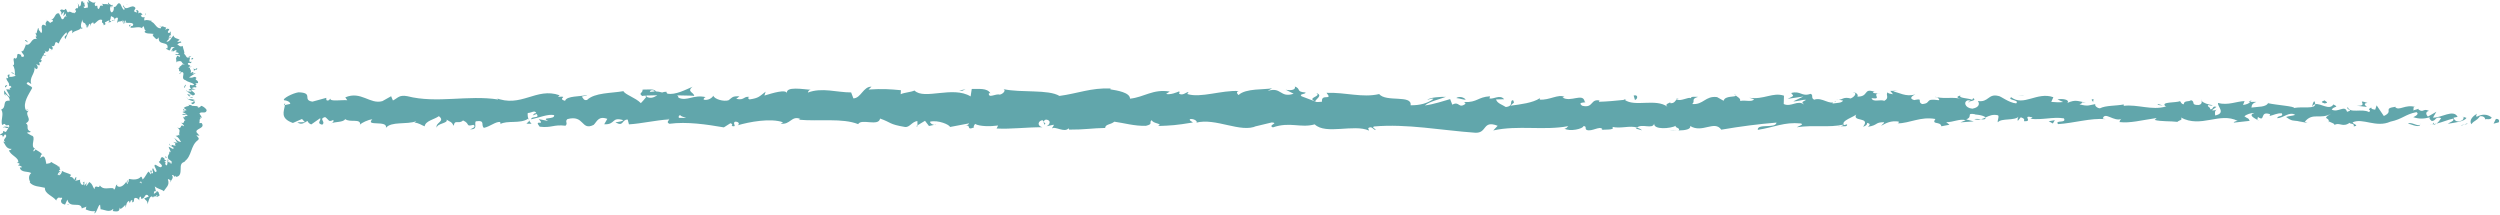 <?xml version="1.0" encoding="UTF-8" standalone="no"?><svg xmlns="http://www.w3.org/2000/svg" xmlns:xlink="http://www.w3.org/1999/xlink" fill="#61a6ab" height="15.2" preserveAspectRatio="xMidYMid meet" version="1" viewBox="8.6 17.5 177.0 15.2" width="177" zoomAndPan="magnify"><g id="change1_2"><path d="M22.001,25c0.064,0.022,0.212,0.008,0.18-0.047l-0.25-0.037L22.001,25z"/><path d="M22.441,24.604c-0.124-0.063-0.338-0.121-0.563-0.061c0.241,0.046,0.142,0.068,0.43,0.123 c0.032,0.057-0.075,0.104-0.166,0.097c0.065,0.018-0.05,0.088,0.107,0.115c0.188-0.078,0.191-0.18,0.028-0.269 C22.329,24.586,22.395,24.602,22.441,24.604z"/><path d="M19.967,19.425l0.014,0.047C19.982,19.453,19.977,19.437,19.967,19.425z"/><path d="M16.462,18.039c0.03-0.004,0.044-0.028,0.047-0.051C16.481,18.003,16.457,18.017,16.462,18.039z"/><path d="M15.798,17.752c0.016,0.006,0.027,0.01,0.041,0.015C15.823,17.745,15.807,17.733,15.798,17.752z"/><path d="M19.967,19.425L19.931,19.3C19.879,19.363,19.938,19.381,19.967,19.425z"/><path d="M21.759,23.926c0.014,0.016,0.04,0.027,0.071,0.035c-0.013-0.013-0.024-0.026-0.033-0.039L21.759,23.926z"/><path d="M21.347,20.414l0.021,0.023c0.027-0.013,0.059-0.028,0.095-0.046L21.347,20.414z"/><path d="M22.138,21.467c-0.008-0.03-0.195,0.067-0.28,0.104c0.083-0.03,0.13-0.032,0.158-0.018 C22.051,21.533,22.09,21.506,22.138,21.467z"/><path d="M22.541,23.496l0.037,0.028L22.541,23.496z"/><path d="M20.717,19.71c0.019-0.025,0.034-0.049,0.041-0.064C20.74,19.665,20.727,19.687,20.717,19.71z"/><path d="M21.379,26.184c0.015,0.003,0.024,0.005,0.037,0.008C21.397,26.182,21.382,26.177,21.379,26.184z"/><path d="M22.555 25L22.565 25.02 22.683 25.024z"/><path d="M14.502,17.622l0.006,0.003C14.538,17.596,14.52,17.604,14.502,17.622z"/><path d="M8.796,26.559c0.153-0.164,0.287,0.15,0.445-0.08C9.165,26.516,8.876,26.376,8.796,26.559z"/><path d="M21.782,23.893c-0.005-0.014-0.008-0.029-0.009-0.044C21.769,23.87,21.772,23.884,21.782,23.893z"/><path d="M9.241,26.478l0.002,0l0.015-0.023C9.251,26.465,9.247,26.471,9.241,26.478z"/><path d="M11.834,18.884c0.026,0.027,0.051,0.043,0.076,0.059C11.897,18.925,11.877,18.907,11.834,18.884z"/><path d="M13.889,18.218l-0.057-0.009C13.857,18.22,13.875,18.221,13.889,18.218z"/><path d="M11.154,19.815c-0.032,0.007-0.059-0.007-0.068,0.039c0.011,0.004,0.018,0.007,0.026,0.011 C11.103,19.835,11.107,19.813,11.154,19.815z"/><path d="M10.391,20.654c0.017,0.003,0.031,0.006,0.046,0.009l0.013-0.036L10.391,20.654z"/><path d="M20.28,28.625c0.059,0.024,0.117,0.057,0.173,0.091C20.329,28.629,20.377,28.498,20.28,28.625z"/><path d="M21.875,23.904c-0.053,0.004-0.08,0.001-0.093-0.011l0.016,0.029C21.829,23.919,21.858,23.914,21.875,23.904z"/><path d="M12.264,21.054l-0.125,0.07C12.182,21.113,12.227,21.087,12.264,21.054z"/><path d="M14.441,30.418l0.039-0.016C14.469,30.394,14.456,30.397,14.441,30.418z"/><path d="M11.884,21.45c-0.073-0.03-0.124-0.039-0.164-0.036c0.009,0.015,0.014,0.029,0.031,0.047L11.884,21.45z"/><path d="M20.455,28.717l-0.002-0.001L20.455,28.717z"/><path d="M20.577,27.667c-0.072,0.106,0.201,0.192,0.322,0.298c-0.019,0.183-0.213-0.042-0.36-0.072 c0.015,0.123,0.182,0.331,0.124,0.386c-0.041-0.022-0.063-0.02-0.099-0.066c0.112,0.215-0.179,0.26-0.044,0.536 c-0.025-0.009-0.047-0.02-0.064-0.032c0.121,0.074,0.232,0.161,0.306,0.228c-0.041,0.052,0.048,0.207-0.106,0.107 c0.032-0.027-0.021-0.077-0.052-0.128l0.013,0.103c-0.238-0.126-0.004-0.129-0.151-0.253c-0.022,0.149,0.031,0.412-0.093,0.439 c-0.197-0.162,0.096-0.234-0.159-0.29l0.175-0.048c-0.378-0.182,0.082-0.048-0.31-0.256c-0.183,0.086-0.042,0.252-0.235,0.331 c0.066,0.131,0.157,0.14,0.222,0.272c-0.046,0.385-0.593-0.327-0.516,0.063c0.069,0.163,0.25,0.427,0.023,0.384l-0.136-0.258 c-0.166,0.088,0.16,0.397-0.117,0.363c-0.036-0.115,0.066-0.169,0.023-0.179c-0.235-0.108,0.022,0.188-0.061,0.25l-0.16-0.2 c-0.15,0.13-0.239,0.421-0.428,0.563c-0.023-0.073-0.026-0.16-0.109-0.207c-0.193,0.246-0.564,0.229-0.858,0.165l-0.028,0.245 c-0.024,0.006-0.072-0.084-0.06-0.13c-0.125-0.055,0.036,0.135,0.011,0.23c-0.056,0.03-0.113-0.102-0.095-0.175 c-0.12,0.224-0.434,0.532-0.674,0.316l0.028-0.07c-0.161-0.066-0.113,0.474-0.286,0.293l0.024-0.043 c-0.345-0.068-0.735,0.152-0.978-0.207c-0.073,0.315-0.315-0.156-0.385,0.271c-0.167-0.247-0.101-0.318-0.335-0.501 c-0.065-0.027-0.157,0.249-0.257,0.272l0.05-0.226l-0.174,0.205l0.007-0.284l-0.095,0.037c0.028,0.021,0.041,0.117,0.019,0.18 c-0.161,0.072-0.265-0.238-0.225-0.356l-0.351,0.079c0.04-0.084,0.1-0.097,0.158-0.139c-0.235,0.165,0.061-0.237-0.154-0.085 c-0.001,0.055-0.062,0.124-0.083,0.166c-0.019-0.151-0.161-0.232-0.301-0.231l0.091-0.133c-0.182-0.12-0.441-0.152-0.655-0.283 c0.036,0.108-0.129,0.331-0.211,0.313l0.109-0.219c-0.126,0.1,0.018,0.118-0.173,0.219c-0.066-0.082,0.105-0.267,0.192-0.301 l-0.14,0.001c0.037-0.064,0.08-0.079,0.139-0.151c-0.127,0.094-0.007-0.312-0.218-0.141l0.039-0.061 c-0.199-0.139-0.321-0.168-0.484-0.289c-0.148,0.15-0.175,0.063-0.343,0.141c-0.059-0.166-0.049-0.402-0.185-0.523 c-0.164-0.032-0.162,0.085-0.296,0.117c0.143-0.13,0.019-0.266,0.185-0.274c-0.149-0.162-0.212-0.187-0.483-0.35 c-0.05,0.068-0.061,0.118-0.125,0.137c-0.054-0.029,0.005-0.147,0.088-0.188l0.024,0.001c-0.437-0.143,0.152-0.889-0.302-0.942 l0.023,0.006l-0.284-0.171c-0.01-0.124,0.161,0.019,0.243-0.103c-0.412-0.159-0.071-0.429-0.345-0.594 c0.524-0.278-0.159-0.614,0.204-0.89l-0.133,0.022c-0.133-0.053,0.073-0.078,0.101-0.123c-0.103,0.01-0.116,0.071-0.191,0.037 c-0.197-0.529,0.221-1.079,0.456-1.522c0.08-0.166-0.64-0.282-0.273-0.437l0.22,0.139c-0.17-0.466,0.274-0.727,0.229-1.176 c0.038,0.047,0.102,0.083,0.086,0.116c0.194,0.016,0.16-0.246,0.035-0.328c0.046-0.043,0.121,0.057,0.203,0.065 c0.131-0.008-0.091-0.3,0.086-0.234c0.029,0.011,0.034,0.05,0.038,0.07c-0.041-0.091,0.163-0.18-0.035-0.262 c0.167-0.054,0.09-0.283,0.262-0.293c-0.124-0.208,0.25-0.108,0.024-0.347c0.245,0.238,0.362-0.002,0.328-0.174 c0.048,0.094,0.133,0.024,0.203,0.151c0.072-0.071,0.099-0.182-0.029-0.3c0.394,0.176,0.104-0.504,0.506-0.159 c0.129-0.339,0.332-0.585,0.549-0.797c0.144,0.296-0.264,0.184-0.074,0.487c0.142-0.264,0.174-0.571,0.452-0.625 c0.082,0.012,0.022,0.152,0.026,0.215c0.191-0.238,0.486-0.161,0.659-0.407c0.008,0.03-0.007,0.07-0.023,0.1 c0.043-0.022,0.12,0.021,0.073-0.126l-0.034,0.052c-0.142-0.194,0.062-0.497,0.047-0.615c0.027,0.448,0.272,0.044,0.271,0.62 c0.023-0.036,0.045-0.117,0.016-0.215c0.053,0.017,0.079,0.072,0.059,0.198c0.145-0.126,0.058-0.263,0.214-0.288 c0.012,0.074-0.014,0.107-0.014,0.195c0.05-0.154,0.111-0.31,0.253-0.269c-0.002,0.046,0.021,0.101-0.019,0.106 c0.215-0.066,0.36-0.42,0.63-0.299c-0.067,0.327,0.091,0.102,0.106,0.381c0.044-0.032,0.088-0.058,0.132-0.083l-0.053-0.139 c0.117,0.011,0.233-0.187,0.334-0.09l-0.095,0.111l0.228-0.042l-0.121-0.112c0.135-0.138,0.009-0.354,0.173-0.268 c-0.038,0.028,0.13,0.006,0.174,0.186l0,0.001c0.071-0.079,0.149-0.162,0.232-0.079c0.01,0.092-0.065,0.303-0.059,0.364 c0.094-0.22,0.29-0.027,0.414-0.25c-0.037,0.051-0.068,0.194-0.066,0.226l0.088-0.173c0.043,0.074,0.044,0.105,0.009,0.217 c0.156,0.076,0.028-0.36,0.191-0.159c-0.019,0.011-0.019,0.04-0.058,0.06c0.175,0.127,0.42-0.022,0.568,0.141 c-0.042,0.285-0.175,0.009-0.192,0.256c0.255,0.036,0.638-0.13,0.846,0.057l-0.031-0.049c0.209-0.339,0.091,0.259,0.291,0.153 c-0.042,0.008-0.142,0.173-0.113,0.138c0.117,0.148,0.354,0.096,0.657,0.143l-0.085,0.064c0.032,0.138,0.19,0.209,0.252,0.313 c0.089-0.061,0.132-0.008,0.192-0.149c-0.112,0.661,0.736,0.215,0.602,0.8c-0.026-0.027-0.124-0.004-0.105,0.018l0.246,0.131 c0.117-0.128,0.056-0.094,0.12-0.225c0.1-0.042,0.214-0.035,0.262,0.017c-0.174-0.018-0.209,0.178-0.256,0.281 c0.036-0.041,0.092-0.063,0.131-0.101c-0.156,0.306,0.287-0.198,0.243,0.09l-0.079,0.047c0.081,0.03,0.219,0.015,0.247,0.095 c-0.144,0.142-0.124-0.009-0.26,0.084c0.072,0.078,0.448-0.043,0.331,0.158c-0.071-0.01-0.106-0.068-0.182-0.073 c-0.129,0.218-0.081,0.198-0.069,0.285l0-0.009l0.002,0.209l0.031-0.072c0.514-0.15,0.235,0.178,0.611,0.189 c-0.367-0.015-0.179,0.06-0.387,0.152c-0.036,0.071-0.07,0.164-0.135,0.175c0.201-0.006-0.072,0.184,0.222,0.176 c-0.064,0.035,0.032,0.083-0.144,0.14c0.099,0.072,0.106-0.073,0.193-0.103c0.307,0.063-0.145,0.474,0.265,0.584 c0.193,0.16,0.437,0.136,0.61,0.312c-0.096,0.095-0.273,0.007-0.273,0.007c-0.079,0.133-0.033,0.203,0.065,0.29 c-0.066-0.009-0.116,0.024-0.192,0.069c0.031,0.076,0.27,0.007,0.18,0.133c-0.083-0.005-0.216-0.007-0.302-0.031 c0.08,0.08,0.229,0.152,0.31,0.244c-0.122,0.042-0.201-0.035-0.288-0.056c0.073,0.099,0.161,0.264,0.357,0.283l0.068-0.08 c0.012,0.041-0.17,0.038-0.21,0.012c-0.172-0.076,0.048-0.144,0.12-0.16l0.058,0.066c0.414-0.129-0.113-0.286-0.11-0.427 l0.316,0.006l-0.277-0.104c0.073-0.047,0.241-0.106,0.299-0.041c0.13-0.141-0.131-0.071,0.015-0.201 c0.023-0.016,0.039-0.015,0.054-0.008l-0.118-0.084c0.069,0.005,0.209-0.07,0.182,0.006c0.124-0.241-0.305-0.248-0.097-0.385 l0.023,0.011c-0.181-0.231-0.225,0.038-0.545-0.064l0.487-0.314l-0.224,0.053c-0.002-0.029-0.005-0.087,0.084-0.11 c-0.183-0.043-0.087,0.052-0.246,0.048c0.154-0.206-0.225-0.298,0.091-0.474c-0.179,0.029-0.067,0.171-0.239,0.093 c0.338-0.203-0.132-0.119-0.023-0.307c0.197-0.059,0.154,0.099,0.26-0.097c-0.335,0.088-0.041-0.257-0.161-0.319 c-0.239,0.132-0.218-0.141-0.387-0.244c0.091-0.045-0.067-0.356-0.092-0.552l0.039-0.024c-0.241,0.143-0.293-0.031-0.423-0.084 c0.129-0.102,0.195-0.129,0.297-0.122l-0.081-0.09c-0.086,0.036-0.146,0.039-0.222,0.003l0.175-0.114 c-0.122-0.113-0.389-0.078-0.438-0.315c-0.14,0.132-0.263,0.483-0.5,0.441c0.067-0.08,0.184-0.213,0.253-0.207 c-0.023-0.002-0.106,0.02-0.102-0.036l0.182-0.07c-0.014-0.117-0.136,0.073-0.177,0.014c0.102-0.107,0.033-0.113,0.12-0.192 c0.024,0.002,0.006,0.088,0.066,0.064c-0.043-0.075-0.058-0.207-0.009-0.314c-0.051,0.068-0.133,0.149-0.191,0.122 c-0.124-0.097,0.077-0.171,0.056-0.292c-0.093,0.05-0.109-0.094-0.25,0.077c-0.036-0.029,0.021-0.115,0.044-0.173 c-0.127,0.026-0.328-0.211-0.392,0.036l0.007,0.025c-0.006,0-0.009,0-0.016,0l0,0l0,0c-0.326,0.016-0.389-0.401-0.664-0.464 l0.036-0.065c-0.176-0.006-0.339-0.113-0.505-0.019c-0.04-0.02-0.041-0.17,0.014-0.241c-0.134,0.001-0.172,0.063-0.29-0.108 c0.163-0.077,0.003-0.121,0.154-0.044c-0.123-0.114-0.12-0.239-0.351-0.108c0.121-0.158-0.035-0.267-0.126-0.24l0.063,0.167 c-0.089-0.003-0.154-0.045-0.221-0.086l0.114-0.224c-0.257-0.384-0.706,0.338-0.845-0.202c-0.119,0.158,0.156,0.149,0.037,0.337 c-0.137-0.055-0.237-0.433-0.288-0.442c-0.197-0.167-0.244,0.326-0.447,0.212c0.02,0.09,0.019,0.328-0.14,0.403 c-0.138-0.04-0.157-0.382-0.057-0.448c0.037-0.006,0.053,0.024,0.049,0.054c0.051-0.03,0.119-0.064,0.066-0.164l-0.027,0.088 c-0.069-0.095-0.283-0.096-0.226-0.239c-0.122,0.079-0.055,0.143,0.028,0.194c-0.193-0.135-0.307-0.029-0.511-0.1 c0.034,0.047,0.065,0.151,0.033,0.151c-0.298-0.096-0.124,0.175-0.316,0.224c-0.12-0.13,0.018-0.325-0.174-0.201 c-0.131-0.085-0.049-0.234-0.003-0.309c-0.173,0.174-0.365-0.067-0.484-0.086l0.092-0.086c-0.056,0.051-0.105,0.058-0.156,0.065 l0.084,0.167c-0.063-0.022-0.113-0.015-0.124-0.088c-0.041,0.124,0.092,0.285,0.003,0.46c-0.091-0.076-0.207,0.127-0.28-0.094 c0.253,0.034-0.075-0.23,0.125-0.302c-0.035,0.034-0.084,0.04-0.149,0.02c-0.014-0.024-0.002-0.05,0.012-0.066 c-0.28-0.151-0.052,0.287-0.287,0.341c-0.002-0.137-0.118-0.231-0.15-0.193c0.098-0.023,0.101,0.203,0.043,0.324 c-0.177-0.061-0.139,0.116-0.219,0.124l0.101,0.024c0.008,0.134-0.068,0.136-0.151,0.213c-0.041-0.095,0.066-0.1,0.017-0.131 c-0.032,0.261-0.326-0.139-0.428,0.066c-0.104-0.057-0.098-0.23-0.185-0.263c-0.112,0.222-0.263-0.087-0.39,0.128 c0.128,0.137,0.116,0.094,0.067,0.311l0.238-0.253L13.08,18.64c0.086-0.037,0.133-0.193,0.2-0.183 c-0.033,0.169-0.038,0.128,0.059,0.244c-0.223-0.191-0.16,0.25-0.367,0.149l-0.192-0.399c-0.308-0.078-0.261,0.388-0.566,0.447 l0.122,0.016c0.058,0.171-0.142,0.115-0.185,0.225c-0.074-0.128-0.155-0.142-0.242-0.196c0.066,0.087-0.185,0.125-0.032,0.38 l-0.222-0.078c-0.245,0.085,0.04,0.489-0.151,0.599c-0.055-0.167-0.202-0.176-0.161-0.368c-0.059,0.051-0.128,0.078-0.062,0.155 c-0.096-0.038-0.023,0.29-0.169,0.234c0.021,0.069,0.121,0.187,0.051,0.234c-0.028-0.015-0.051-0.052-0.051-0.052 c0.048,0.051-0.021,0.162,0.144,0.226c-0.482-0.147-0.406,0.472-0.82,0.39c-0.06,0.164-0.142,0.347-0.216,0.475 c-0.032-0.033-0.061-0.041-0.034-0.057c-0.224,0.102,0.291,0.339,0.044,0.449c-0.266-0.023-0.047-0.171-0.163-0.156 c-0.432-0.221-0.095,0.272-0.413,0.276l-0.008-0.049c-0.202,0.037,0.032,0.356-0.083,0.517c0,0-0.035-0.026-0.067-0.031 c0.159,0.222,0.16,0.488,0.16,0.681c-0.16-0.117-0.066-0.113-0.261-0.145c-0.003,0.088,0.301,0.083,0.297,0.253 c-0.116,0.016-0.247,0.099-0.445,0.056c0.009-0.053,0.028-0.104,0.042-0.156c-0.287-0.005-0.058,0.203-0.122,0.271l-0.11-0.043 c-0.027,0.257,0.258,0.33,0.174,0.576l0.093-0.008c0.254,0.193-0.182,0.085,0.008,0.263l-0.298-0.007 c0.058,0.109,0.228,0.369,0.269,0.535c-0.214-0.113-0.289-0.324-0.401-0.469c-0.017,0.095-0.028,0.329,0.111,0.392 c-0.023-0.04-0.088-0.097-0.037-0.129c0.208,0.143,0.321,0.297,0.306,0.476c-0.572-0.061-0.174,0.471-0.597,0.62 c0.218,0.331-0.047,0.69,0.06,1.096c0.417-0.221,0.031,0.114,0.477,0.001c0.043,0.082,0.049,0.115,0.02,0.129l-0.198,0.33 c-0.112,0.099-0.12-0.061-0.218-0.028c0.018,0.211-0.167,0.133-0.248,0.304c0.151-0.072,0.245,0.007,0.215,0.142l0.16-0.223 c0.302,0.205-0.293,0.357,0.034,0.562l-0.168-0.04c0.13,0.115,0.195,0.545,0.604,0.517c-0.037,0.046-0.135,0.131-0.194,0.085 c0.101,0.369,0.712,0.516,0.664,0.864l-0.108,0.038c0.064,0.039,0.233-0.016,0.191,0.113c-0.041,0.023-0.108,0.042-0.095,0.07 c0.054,0.008,0.266,0.029,0.265,0.137l-0.147,0.014c0.092,0.379,0.566,0.24,0.812,0.387c-0.244,0.218-0.142,0.505-0.073,0.636 l-0.036,0.03c0.282,0.318,0.704,0.276,1.078,0.38c-0.029,0.439,0.565,0.563,0.808,0.908c-0.025-0.079,0.126-0.225,0.199-0.226 c0.051,0.099,0.312-0.104,0.173,0.165l-0.026-0.019c-0.064,0.296,0.136,0.313,0.27,0.365l0.168-0.36 c0.149,0.687,0.956,0.092,1.019,0.631c0.108-0.071,0.217-0.054,0.321-0.138L14.67,32.33c0.238,0.087,0.362,0.147,0.676,0.122 L15.269,32.6c0.18,0.024,0.269-0.598,0.418-0.603l0.034,0.319c0.292,0.022,0.617,0.267,0.896-0.031 c-0.001,0.046-0.002,0.138-0.051,0.154c0.141,0.014,0.583,0.147,0.468-0.274c0.044,0.279,0.314-0.017,0.44-0.17l0.018,0.211 c0.077-0.295,0.063-0.366,0.221-0.483c0.048,0.016,0.078,0.153,0.009,0.115c0.169,0.07,0.058-0.219,0.255-0.155l-0.026,0.145 c0.149-0.024,0.12-0.085,0.148-0.262c0.06-0.111,0.275-0.044,0.364,0.125c-0.02-0.115,0-0.287,0.101-0.266 c0.038,0.062,0.024,0.114,0.017,0.14c0.295,0.05,0.239-0.372,0.479-0.253c0.033,0.061,0.059,0.087,0.081,0.099 c-0.183,0.083-0.333,0.142-0.326,0.121c0.075,0.178,0.242,0.136,0.227,0.437c0.071-0.194,0.135-0.576,0.318-0.564 c0.016,0.013,0.031,0.026,0.05,0.05l-0.005,0.026c0.042,0,0.065-0.03,0.077-0.073c0.059,0.001,0.099,0.005,0.143-0.018 c0.095,0.129,0.209-0.026,0.284-0.063c-0.116-0.176-0.008-0.202-0.185-0.299c0.019,0.006,0,0.029-0.041,0.065 c-0.007,0.012-0.018,0.022-0.018,0.037l-0.005-0.019c-0.044,0.031-0.1,0.071-0.165,0.116c0.003-0.127,0.011-0.237,0.147-0.183 c-0.034-0.137-0.069-0.279-0.085-0.346c0.245,0.198,0.516,0.215,0.642,0.34c0.131-0.25,0.443-0.414,0.288-0.825 c0.017-0.084,0.132,0.033,0.193,0.062c-0.003,0.057-0.043,0.084-0.022,0.142c0.037-0.17,0.281-0.309,0.112-0.529 c0.213-0.028,0.11,0.251,0.247,0.051l0.038,0.083c0.32-0.022,0.329-0.295,0.336-0.542c0.001-0.26-0.008-0.496,0.379-0.54 c-0.05,0.009-0.074,0.014-0.116-0.007c0.546-0.365,0.416-1.122,0.966-1.517c0.133-0.131-0.027-0.207-0.122-0.341l0.228,0.035 l-0.206-0.24c-0.136-0.271,0.664-0.275,0.35-0.662l-0.156,0.012c0.045-0.104-0.037-0.353,0.134-0.312 c-0.026-0.015-0.152-0.056-0.067-0.088l0.118,0.011c-0.051-0.098-0.112-0.194-0.176-0.287c0.096-0.202,0.467,0.071,0.507-0.247 c-0.039-0.124-0.329-0.34-0.41-0.295c-0.008,0.046-0.08,0.115-0.198,0.116l-0.057-0.1c-0.348-0.023-0.702-0.08-0.958,0.125 l0.206,0.156l-0.171,0.038l-0.004-0.123c-0.163,0.063-0.024,0.111,0.07,0.168c-0.09,0.006-0.154,0.022-0.189,0.048l0.325,0.174 c-0.138,0.003-0.262-0.09-0.35-0.004c0.143,0.084,0.315-0.033,0.398,0.092c-0.169,0.054-0.294,0.014-0.172,0.115 c-0.091-0.001-0.145-0.026-0.179-0.063c0.096,0.086,0.016,0.196,0.193,0.265c-0.2,0.038,0.008,0.26-0.318,0.182 c0.072,0.037,0.221,0.182,0.216,0.253c-0.353-0.218-0.086,0.241-0.484,0.09c0.324,0.19,0.044,0.345,0.177,0.567 c-0.023-0.019-0.07-0.056-0.049-0.063c-0.058,0.074-0.166,0.058-0.247,0.085c0.266,0.124,0.265,0.279,0.394,0.429 c-0.306-0.019-0.282-0.209-0.545-0.291c0.219,0.094,0.133,0.272,0.327,0.327c-0.194-0.001-0.108,0.029-0.343-0.045 c0.318,0.184,0.026,0.1,0.183,0.268c-0.223,0.017-0.315-0.144-0.288,0.025C20.629,27.831,20.577,27.667,20.577,27.667z M18.725,30.272l-0.002-0.004c0.024-0.017,0.044-0.031,0.057-0.04C18.768,30.237,18.752,30.25,18.725,30.272z M18.472,30.397 c0.034-0.007,0.074-0.025,0.114-0.046c0.041,0.061,0.064,0.133,0.036,0.143C18.614,30.443,18.535,30.435,18.472,30.397z M19.74,31.381c-0.033,0.055-0.07,0.028-0.097-0.005c0.021-0.017,0.043-0.039,0.07-0.072l-0.008-0.026 C19.721,31.316,19.735,31.352,19.74,31.381z"/><path d="M19.683,31.093c0.004-0.008,0.003-0.018,0.011-0.025c-0.02-0.009-0.037-0.017-0.052-0.024l0.018,0.066L19.683,31.093z"/><path d="M19.984,19.48l-0.003-0.008c0,0.01-0.001,0.02-0.006,0.033C19.979,19.495,19.981,19.489,19.984,19.48z"/><path d="M14.753 30.391L14.742 30.443 14.774 30.404z"/><path d="M20.72,21.154c-0.013,0.014-0.024,0.031-0.029,0.051C20.701,21.196,20.71,21.176,20.72,21.154z"/><path d="M21.082,21.739l-0.014,0.122C21.083,21.803,21.084,21.766,21.082,21.739z"/><path d="M21.255,22.24c0.035-0.014,0.061-0.024,0.084-0.033l0.001-0.002L21.255,22.24z"/><path d="M14.341,19.557c-0.006,0.003-0.012,0.007-0.016,0.014C14.295,19.622,14.319,19.597,14.341,19.557z"/><path d="M16.714,18.862c-0.031,0.034-0.061,0.067-0.091,0.087C16.666,18.971,16.699,18.981,16.714,18.862z"/><path d="M12.278 21.046L12.275 21.044 12.264 21.054z"/><path d="M16.507,18.939c0.041,0.044,0.078,0.037,0.116,0.009C16.588,18.932,16.547,18.909,16.507,18.939z"/><path d="M21.808,24.377l-0.005,0.025c0.014-0.002,0.025-0.002,0.034,0L21.808,24.377z"/><path d="M21.837,24.402l0.026,0.025C21.863,24.414,21.861,24.404,21.837,24.402z"/><path d="M21.919,24.48l-0.056-0.053C21.864,24.447,21.858,24.472,21.919,24.48z"/><path d="M21.791,23.694l-0.077,0.009C21.731,23.704,21.756,23.701,21.791,23.694z"/><path d="M21.718,23.498c-0.004,0.053-0.128,0.158-0.064,0.212l0.061-0.007C21.596,23.699,21.854,23.513,21.718,23.498z"/><path d="M22.314,22.309l0.014,0.21c0.064-0.062,0.149-0.148,0.2-0.067C22.663,22.119,22.379,22.569,22.314,22.309z"/><path d="M22.147,21.691c0.082,0.081,0.104-0.057,0.147-0.074C22.195,21.59,22.17,21.585,22.147,21.691z"/><path d="M18.846,18.628l0.089-0.17C18.845,18.446,18.904,18.526,18.846,18.628z"/><path d="M17.739,19.268l0.032,0.134l0.085-0.156C17.817,19.251,17.778,19.257,17.739,19.268z"/><path d="M17.606 17.824L17.65 17.807 17.491 17.838z"/><path d="M10.368,20.374l0.199,0.13C10.574,20.435,10.378,20.253,10.368,20.374z"/><path d="M9.11,23.523c-0.127,0.01-0.217,0.092-0.111,0.172C9.026,23.621,9.128,23.566,9.11,23.523z"/><path d="M13.429 31.968L13.334 32.017 13.484 32.002z"/></g><g id="change1_1"><path d="M185.498,26.166c0.083-0.086,0.037-0.281-0.191-0.243l-0.163,0.331L185.498,26.166z"/><path d="M183.97,25.548c-0.268,0.16-0.577,0.441-0.405,0.745c0.266-0.317,0.33-0.184,0.616-0.562 c0.228-0.038,0.397,0.107,0.358,0.229c0.081-0.085,0.353,0.074,0.476-0.134c-0.295-0.257-0.67-0.269-1.063-0.058 C183.868,25.695,183.95,25.609,183.97,25.548z"/><path d="M161.735,24.965l0.143,0.04C161.839,24.982,161.79,24.97,161.735,24.965z"/><path d="M147.958,24.741c0.105-0.007,0.149-0.04,0.154-0.07C148.015,24.692,147.935,24.712,147.958,24.741z"/><path d="M145.607,24.369c0.05,0.011,0.093,0.015,0.139,0.023C145.693,24.361,145.639,24.344,145.607,24.369z"/><path d="M161.735,24.965l-0.368-0.105C161.341,24.967,161.555,24.94,161.735,24.965z"/><path d="M180.901,26.337c0.077-0.016,0.141-0.046,0.2-0.087c-0.063,0.014-0.125,0.026-0.188,0.035 C180.91,26.303,180.907,26.319,180.901,26.337z"/><path d="M167.809,24.715l0.112,0c0.033-0.037,0.064-0.083,0.093-0.134L167.809,24.715z"/><path d="M172.47,24.678c-0.105-0.013-0.143,0.268-0.184,0.391c0.06-0.116,0.138-0.17,0.23-0.192 C172.519,24.824,172.505,24.76,172.47,24.678z"/><path d="M179.86,25.195l0.131-0.038C179.957,25.169,179.899,25.18,179.86,25.195z"/><path d="M164.473,24.644c-0.008-0.042-0.024-0.079-0.042-0.1C164.431,24.578,164.447,24.612,164.473,24.644z"/><path d="M34.098,26.36c0.004-0.02-0.001-0.033,0-0.05C34.071,26.339,34.062,26.359,34.098,26.36z"/><path d="M28.699,24.952l0.075-0.015c0.008-0.053,0.017-0.105,0.017-0.157L28.699,24.952z"/><path d="M141.303,23.996c0.008,0.003,0.011,0.003,0.019,0.005C141.435,23.97,141.371,23.975,141.303,23.996z"/><path d="M101.782,24.083c0.447,0.253-0.73,0.32-0.056,0.602C101.663,24.575,102.34,24.248,101.782,24.083z"/><path d="M180.78,26.3c-0.063,0.003-0.127,0.005-0.191,0.002C180.676,26.312,180.735,26.311,180.78,26.3z"/><path d="M101.726,24.685c0,0.001,0,0.002,0,0.002l0.07,0.027C101.766,24.702,101.75,24.695,101.726,24.685z"/><path d="M131.383,24.135c0.02,0.05,0.06,0.087,0.101,0.123C131.481,24.229,131.458,24.194,131.383,24.135z"/><path d="M138.772,24.557l-0.183-0.038C138.661,24.545,138.72,24.554,138.772,24.557z"/><path d="M127.545,24.52c-0.099-0.022-0.133-0.061-0.269-0.023c0.013,0.014,0.025,0.024,0.041,0.034 C127.367,24.493,127.432,24.475,127.545,24.52z"/><path d="M123.552,24.51c0.021,0.022,0.049,0.038,0.074,0.057c0.04-0.005,0.086-0.01,0.127-0.015L123.552,24.51z"/><path d="M46.235,26.262c-0.087-0.079-0.141-0.167-0.184-0.253C46.112,26.209,45.525,26.278,46.235,26.262z"/><path d="M180.899,26.179c-0.024,0.071-0.058,0.106-0.119,0.121c0.046-0.003,0.09-0.009,0.133-0.015 C180.925,26.244,180.928,26.204,180.899,26.179z"/><path d="M127.376,26.737l-0.634-0.043C126.919,26.721,127.15,26.736,127.376,26.737z"/><path d="M74.885,26.309l-0.146,0.033C74.795,26.349,74.847,26.341,74.885,26.309z"/><path d="M124.859,26.729c-0.113-0.099-0.233-0.157-0.357-0.195c-0.026,0.022-0.056,0.04-0.074,0.072L124.859,26.729z"/><path d="M46.05,26.006c0.001,0.001,0.001,0.003,0.001,0.003S46.051,26.007,46.05,26.006z"/><path d="M41.869,26.661c0.605,0.01,0.285-0.361,0.414-0.572c0.722-0.103,0.333,0.273,0.578,0.463 c0.451-0.097,0.797-0.435,1.133-0.419c0.025,0.061,0.09,0.083,0.013,0.159c0.477-0.292,1.414-0.01,1.97-0.377 c0.041,0.033,0.062,0.064,0.072,0.092c-0.089-0.185-0.103-0.374-0.084-0.507c0.271-0.005,0.504-0.232,0.605,0.01 c-0.166-0.008-0.18,0.09-0.258,0.165l0.284-0.104c0.255,0.348-0.388,0.119-0.389,0.376c0.554-0.111,1.2-0.396,1.624-0.297 c0.088,0.34-0.993,0.111-0.427,0.415l-0.656-0.132c0.5,0.537-0.399-0.039,0.06,0.536c0.864,0.101,0.967-0.17,1.829-0.068 c0.195-0.188-0.063-0.279,0.131-0.468c1.226-0.335,0.962,0.857,1.864,0.407c0.234-0.226,0.326-0.655,0.966-0.426l-0.22,0.383 c0.836,0.041,0.479-0.551,1.355-0.29c-0.156,0.15-0.658,0.125-0.531,0.171c0.567,0.305,0.402-0.217,0.838-0.215l0.089,0.34 c0.891-0.051,1.873-0.293,2.859-0.352c-0.055,0.101-0.224,0.207,0.006,0.312c1.245-0.166,2.656,0.05,3.855,0.255l0.459-0.292 c0.107,0.004,0.197,0.133,0.082,0.19c0.467,0.113,0.025-0.186,0.25-0.301c0.266-0.02,0.351,0.17,0.182,0.257 c0.826-0.246,2.353-0.529,3.221-0.212l-0.17,0.087c0.677,0.121,0.766-0.599,1.393-0.324l-0.121,0.052 c1.469,0.132,3.094-0.132,4.214,0.314c0.214-0.422,1.454,0.193,1.55-0.396c0.838,0.295,0.598,0.4,1.779,0.599 c0.315,0.028,0.471-0.367,0.862-0.427l0.009,0.308l0.531-0.322l0.281,0.369l0.366-0.078c-0.146-0.019-0.309-0.139-0.287-0.228 c0.572-0.138,1.393,0.219,1.407,0.377l1.353-0.257c-0.03,0.124-0.257,0.166-0.436,0.244c0.723-0.312,0.13,0.325,0.793,0.039 c-0.089-0.07,0.048-0.183,0.064-0.246c0.329,0.187,1.08,0.191,1.636,0.114l-0.107,0.212c1.003,0.057,2.115-0.095,3.241-0.088 c-0.404-0.1-0.31-0.468,0.021-0.503l0.131,0.326c0.214-0.201-0.344-0.124,0.094-0.369c0.42,0.039,0.282,0.371,0.04,0.477 l0.512-0.112c0.03,0.097-0.09,0.148-0.122,0.272c0.21-0.202,0.882,0.33,1.185-0.021l0.029,0.097 c1.125,0.006,1.636-0.104,2.553-0.118c0.019-0.281,0.377-0.218,0.651-0.444c0.673,0.092,1.421,0.315,2.232,0.294 c0.571-0.138,0.167-0.238,0.424-0.404c0.041,0.256,0.852,0.235,0.431,0.418c0.974-0.039,1.245-0.048,2.478-0.252 c-0.133-0.105-0.284-0.151-0.205-0.238c0.224-0.041,0.508,0.109,0.476,0.232l-0.059,0.026c1.384-0.38,3.19,0.756,4.293,0.226 l-0.062,0.026l1.143-0.275c0.525,0.046-0.316,0.191,0.073,0.351c1.233-0.424,1.947,0.068,2.962-0.214 c0.783,0.758,2.787-0.045,3.846,0.441l-0.061-0.178c0.274-0.173,0.331,0.103,0.533,0.144c-0.028-0.138-0.297-0.161-0.126-0.257 c2.322-0.208,4.79,0.275,7.169,0.442c0.87,0.05,0.497-0.919,1.593-0.491l-0.312,0.329c1.758-0.391,3.591,0.025,5.312-0.306 c-0.103,0.076-0.106,0.175-0.274,0.173c0.362,0.241,1.343,0.016,1.35-0.18c0.268,0.023,0.062,0.177,0.226,0.277 c0.364,0.143,0.915-0.304,1.108-0.064c0.033,0.039-0.103,0.078-0.169,0.096c0.238-0.115,1.106,0.033,0.879-0.245 c0.645,0.134,1.235-0.119,1.749,0.046c0.337-0.309,1.104,0.152,1.212-0.285c-0.048,0.452,1.13,0.368,1.539,0.157 c-0.137,0.136,0.354,0.143,0.194,0.332c0.466-0.005,0.893-0.088,0.812-0.32c0.856,0.544,1.726-0.43,2.206,0.265 c1.384-0.239,2.664-0.4,3.909-0.502c-0.046,0.451-1.375,0.041-1.324,0.514c1.181-0.182,1.863-0.567,3.033-0.455 c0.303,0.063-0.173,0.195-0.275,0.272c1.18-0.182,2.28,0.048,3.33-0.194c-0.003,0.042-0.116,0.088-0.223,0.122 c0.207-0.014,0.481,0.068,0.458-0.138l-0.202,0.055c-0.329-0.299,0.823-0.619,0.861-0.776c-0.353,0.587,1.036,0.151,0.476,0.892 c0.136-0.038,0.307-0.135,0.276-0.272c0.202,0.04,0.266,0.121,0.06,0.276c0.741-0.109,0.479-0.328,1.15-0.322 c-0.003,0.099-0.138,0.137-0.208,0.254c0.34-0.192,0.682-0.385,1.249-0.299c-0.034,0.06,0.031,0.138-0.138,0.136 c0.974-0.027,1.662-0.51,2.73-0.32c-0.316,0.43,0.363,0.143,0.419,0.517l0.575-0.11l-0.23-0.182 c0.503,0.008,0.949-0.263,1.381-0.139l-0.375,0.153l0.943-0.068l-0.533-0.143c0.51-0.191-0.053-0.473,0.616-0.367 c-0.136,0.038,0.503,0.006,0.765,0.227c0,0-0.002,0-0.002,0.001c0.249-0.118,0.506-0.242,0.878-0.149 c0.096,0.12-0.079,0.413-0.016,0.492c0.247-0.311,1.179-0.083,1.491-0.414c-0.104,0.078-0.11,0.274-0.076,0.314l0.207-0.253 c0.233,0.082,0.267,0.121,0.229,0.277c0.701,0.049-0.221-0.474,0.61-0.268c-0.065,0.02-0.034,0.058-0.171,0.096 c0.836,0.109,1.616-0.156,2.383-0.029c0.226,0.376-0.671,0.09-0.413,0.408c1.108-0.065,2.295-0.443,3.366-0.352l-0.2-0.042 c0.15-0.53,0.797,0.265,1.34,0.016c-0.133,0.039-0.175,0.294-0.139,0.235c0.734,0.087,1.501-0.126,2.614-0.289l-0.138,0.136 c0.432,0.123,1.139,0.074,1.606,0.137c0.139-0.136,0.406-0.113,0.245-0.311c1.438,0.78,2.749-0.408,4.026,0.243 c-0.153,0.001-0.365,0.118-0.243,0.119l1.089-0.122c-0.085-0.231-0.142-0.14-0.37-0.321c0.138-0.137,0.446-0.242,0.716-0.241 c-0.49,0.152,0.003,0.371,0.214,0.501c-0.035-0.071,0.037-0.149,0.02-0.221c0.568,0.413,0.097-0.465,0.872-0.185l-0.041,0.121 c0.291-0.061,0.559-0.221,0.872-0.185c0.129,0.268-0.31,0.124-0.33,0.344c0.44-0.014,0.87-0.504,1.268-0.236 c-0.187,0.074-0.456,0.074-0.643,0.148c0.433,0.315,0.483,0.236,0.806,0.286l-0.032-0.007l0.745,0.144l-0.19-0.086 c0.553-0.695,1.122-0.124,1.866-0.578c-0.723,0.43-0.12,0.25-0.176,0.552c0.189,0.085,0.477,0.18,0.395,0.265 c0.351-0.243,0.585,0.194,1.081-0.162c0.022,0.098,0.375,0.011,0.295,0.255c0.456-0.075-0.107-0.17-0.069-0.292 c0.704-0.331,1.651,0.409,2.663-0.045c0.872-0.186,1.035-0.514,1.844-0.675c0.273,0.157-0.225,0.355-0.225,0.355 c0.44,0.145,0.772,0.12,1.187,0.009c-0.084,0.085,0.002,0.157,0.128,0.267c0.333-0.025,0.224-0.355,0.663-0.209 c-0.076,0.109-0.173,0.282-0.334,0.391c0.393-0.088,0.781-0.269,1.188-0.356c0.107,0.17-0.246,0.257-0.39,0.368 c0.457-0.075,1.184-0.151,1.326-0.419l-0.293-0.097c0.167-0.012,0.085,0.231-0.038,0.28c-0.392,0.21-0.564-0.095-0.586-0.193 l0.29-0.062c-0.296-0.573-1.163,0.088-1.745,0.053l0.244-0.415l-0.599,0.343c-0.127-0.109-0.213-0.341,0.075-0.403 c-0.417-0.207-0.37,0.147-0.728-0.084c-0.039-0.036-0.021-0.056,0.015-0.072l-0.409,0.123c0.08-0.087-0.067-0.294,0.184-0.233 c-0.732-0.242-1.182,0.308-1.457-0.008l0.061-0.025c-1.017,0.138-0.099,0.305-0.863,0.661l-0.511-0.755l-0.101,0.305 c-0.105-0.011-0.312-0.035-0.273-0.157c-0.391,0.208,0.066,0.133-0.161,0.33c-0.504-0.28-1.392,0.126-1.504-0.361 c-0.182,0.231,0.482,0.18-0.057,0.34c-0.152-0.524-0.623,0.088-1.083-0.154c0.142-0.27,0.579-0.125,0.118-0.368 c-0.28,0.455-0.898-0.103-1.287-0.017c-0.019,0.363-0.846,0.149-1.499,0.268c0.042-0.122-1.227-0.203-1.834-0.337l0.018-0.061 c-0.119,0.367-0.745,0.296-1.201,0.37c0.019-0.22,0.101-0.306,0.348-0.404l-0.429,0c-0.102,0.117-0.235,0.179-0.513,0.22 l0.109-0.274c-0.57,0.013-1.15,0.32-1.883,0.134c-0.042,0.256,0.582,0.715-0.195,0.883c-0.028-0.138-0.056-0.375,0.147-0.431 c-0.067,0.018-0.238,0.114-0.371,0.055l0.311-0.232c-0.334-0.103-0.175,0.194-0.443,0.172c0.006-0.197-0.197-0.142-0.159-0.298 c0.068-0.019,0.233,0.082,0.335,0.005c-0.301-0.036-0.665-0.154-0.785-0.304c0.026,0.112-0.001,0.266-0.222,0.291 c-0.571,0.013-0.195-0.238-0.527-0.341c-0.139,0.137-0.502-0.006-0.513,0.289c-0.167-0.002-0.197-0.14-0.262-0.22 c-0.296,0.129-1.379,0.033-1.047,0.348l0.076,0.021c-0.014,0.006-0.031,0.006-0.048,0.013c0.002,0,0,0,0.002,0l-0.002,0 c-0.969,0.291-2.01-0.173-2.97-0.05l0.002-0.099c-0.574,0.111-1.276,0.063-1.686,0.274c-0.169-0.001-0.4-0.181-0.327-0.299 c-0.438,0.073-0.488,0.184-1.12,0.019c0.441-0.171-0.151-0.153,0.452-0.125c-0.569-0.087-0.698-0.246-1.31,0.023 c0.209-0.252-0.428-0.32-0.698-0.245l0.398,0.182c-0.304,0.036-0.57,0.013-0.841-0.01l0.147-0.332 c-1.164-0.408-2.103,0.682-2.988,0.002c-0.309,0.232,0.632,0.166,0.356,0.437c-0.536-0.047-1.093-0.526-1.26-0.527 c-0.733-0.187-0.686,0.484-1.454,0.356c0.098,0.119,0.19,0.436-0.385,0.546c-0.536-0.046-0.658-0.5-0.319-0.594 c0.129-0.01,0.191,0.028,0.185,0.068c0.173-0.042,0.401-0.093,0.189-0.222l-0.07,0.118c-0.266-0.122-1.004-0.111-0.83-0.306 c-0.406,0.112-0.174,0.194,0.126,0.256c-0.687-0.174-1.075-0.008-1.782-0.126c0.112,0.066,0.216,0.205,0.104,0.204 c-1.038-0.15-0.458,0.224-1.162,0.274c-0.399-0.182,0.145-0.431-0.564-0.282c-0.432-0.124-0.091-0.315,0.082-0.411 c-0.646,0.227-1.205-0.154-1.574-0.197l0.34-0.095c-0.203,0.056-0.37,0.054-0.539,0.053l0.193,0.238 c-0.199-0.042-0.368-0.043-0.364-0.142c-0.206,0.155,0.156,0.395-0.253,0.607c-0.266-0.121-0.811,0.127-0.902-0.188 c0.837,0.109-0.091-0.317,0.617-0.365c-0.137,0.037-0.303,0.035-0.503-0.007c-0.03-0.035,0.029-0.065,0.083-0.083 c-0.8-0.284-0.369,0.355-1.199,0.345c0.106-0.177-0.191-0.337-0.327-0.3c0.334,0.005,0.159,0.297-0.148,0.432 c-0.532-0.14-0.579,0.101-0.857,0.084l0.318,0.066c-0.108,0.177-0.374,0.153-0.745,0.208c-0.031-0.138,0.337-0.094,0.205-0.155 c-0.413,0.311-0.93-0.326-1.505-0.117c-0.266-0.121-0.025-0.334-0.258-0.416c-0.644,0.228-0.696-0.245-1.373-0.057 c0.194,0.239,0.229,0.181-0.249,0.412l1.113-0.165l-0.715,0.345c0.336,0.004,0.709-0.148,0.91-0.107 c-0.341,0.194-0.306,0.134-0.145,0.333c-0.458-0.359-0.911,0.206-1.441-0.038l0.018-0.591c-0.797-0.266-1.419,0.299-2.455,0.147 l0.333,0.104c-0.14,0.234-0.64,0.031-0.976,0.125c0.032-0.197-0.178-0.27-0.321-0.393c0.017,0.147-0.759-0.016-0.854,0.378 l-0.462-0.261c-0.837-0.109-0.957,0.56-1.761,0.49c0.243-0.214-0.122-0.355,0.417-0.507c-0.269-0.003-0.51-0.04-0.515,0.097 c-0.157-0.124-0.746,0.264-0.992,0.076c-0.114,0.086-0.151,0.293-0.453,0.276c-0.033-0.04,0.001-0.097,0.001-0.097 c-0.001,0.097-0.472,0.131-0.21,0.35c-0.826-0.619-2.313,0.038-3.031-0.493c-0.586,0.064-1.293,0.126-1.825,0.139 c0.034-0.059,0.002-0.098,0.103-0.078c-0.734-0.186-0.453,0.566-1.288,0.358c-0.426-0.32,0.444-0.171,0.178-0.293 c-0.114-0.65-1.008,0.086-1.569-0.295l0.136-0.038c-0.429-0.222-1.049,0.243-1.751,0.194c0,0,0.034-0.057,0.004-0.098 c-0.481,0.33-1.39,0.437-2.066,0.527c0.211-0.253,0.307-0.134,0.18-0.392c-0.303,0.036,0.087,0.415-0.517,0.486 c-0.196-0.14-0.632-0.263-0.689-0.538l0.57-0.013c-0.291-0.358-0.738,0.01-1.038-0.053l0.039-0.156 c-0.874,0.048-0.887,0.441-1.826,0.41l0.097,0.118c-0.514,0.387-0.429-0.22-0.942,0.067l-0.154-0.395 c-0.339,0.094-1.187,0.378-1.794,0.45c0.345-0.292,1.056-0.439,1.496-0.612c-0.336-0.004-1.141,0.026-1.316,0.22 c0.135-0.038,0.306-0.134,0.439-0.073c-0.413,0.309-0.955,0.46-1.624,0.451c0.121-0.765-1.742-0.198-2.226-0.794 c-1.184,0.279-2.346-0.128-3.725-0.087c0.487,0.597-0.402,0.016-0.32,0.627c-0.321,0.038-0.444,0.028-0.472-0.012l-0.972-0.368 c-0.23-0.179,0.306-0.134,0.277-0.271c-0.703-0.049-0.294-0.26-0.759-0.424c0.095,0.219-0.245,0.312-0.646,0.228l0.563,0.284 c-0.983,0.322-0.847-0.516-1.839-0.196l0.314-0.191c-0.508,0.112-1.874-0.01-2.374,0.48c-0.09-0.071-0.208-0.238,0.016-0.282 c-1.214-0.077-2.704,0.514-3.647,0.209l0.093-0.149c-0.227,0.043-0.395,0.28-0.678,0.128c0.015-0.062,0.092-0.149-0.013-0.158 c-0.12,0.051-0.603,0.26-0.902,0.172l0.257-0.167c-1.184-0.199-1.819,0.404-2.812,0.504c0.004-0.44-0.928-0.586-1.392-0.659 l0.016-0.062c-1.379-0.059-2.344,0.358-3.621,0.527c-0.791-0.48-2.685-0.208-3.958-0.48c0.195,0.081-0.033,0.343-0.259,0.386 c-0.299-0.09-0.827,0.303-0.779-0.101l0.107,0.008c-0.224-0.397-0.839-0.293-1.319-0.306l-0.081,0.528 c-1.253-0.772-3.289,0.272-3.972-0.418c-0.303,0.131-0.678,0.128-0.979,0.26l0.017-0.283c-0.839-0.075-1.258-0.112-2.295-0.047 l0.212-0.202c-0.585-0.02-0.741,0.814-1.281,0.829l-0.161-0.423c-1.021,0.004-2.053-0.371-3.062,0.01 c0.017-0.062,0.047-0.184,0.212-0.201c-0.48-0.012-1.857-0.292-1.685,0.289c-0.011-0.378-1.053-0.04-1.605,0.125l0.087-0.278 c-0.466,0.355-0.481,0.452-1.131,0.549c-0.154-0.037-0.134-0.224,0.07-0.152c-0.513-0.148-0.401,0.263-1.022,0.112l0.232-0.177 c-0.528-0.023-0.486,0.073-0.777,0.279c-0.332,0.111-1.001-0.073-1.078-0.326c-0.072,0.153-0.361,0.358-0.672,0.284 c-0.042-0.095,0.072-0.154,0.129-0.183c-0.882-0.192-1.313,0.32-1.92,0.044c-0.012-0.092-0.052-0.139-0.102-0.167 c0.701,0.009,1.266,0.026,1.213,0.046c0.001-0.257-0.565-0.304-0.114-0.657c-0.455,0.192-1.234,0.611-1.786,0.488 c-0.027-0.025-0.053-0.049-0.073-0.089l0.057-0.029c-0.127-0.026-0.241-0.002-0.349,0.04c-0.176-0.043-0.288-0.074-0.457-0.079 c-0.065-0.213-0.649-0.116-0.932-0.128c0.023,0.281-0.347,0.235-0.001,0.468c-0.045-0.02,0.053-0.034,0.241-0.045 c0.042-0.008,0.092-0.012,0.12-0.029c-0.005,0.008-0.012,0.017-0.019,0.025c0.185-0.008,0.427-0.013,0.702-0.017 c-0.224,0.142-0.457,0.262-0.769,0.105c-0.146,0.18-0.306,0.365-0.396,0.452c-0.385-0.393-1.13-0.607-1.233-0.849 c-0.863,0.155-2.032,0.098-2.576,0.624c-0.245,0.067-0.281-0.152-0.373-0.236c0.142-0.053,0.31-0.044,0.387-0.12 c-0.491,0.134-1.453,0.048-1.571,0.417c-0.617-0.168,0.348-0.339-0.501-0.281l0.115-0.112c-1.668-0.595-2.718,0.933-4.568,0.171 c0.128,0.047,0.192,0.068,0.218,0.13c-2.11-0.34-4.351,0.3-6.433-0.236c-0.592-0.108-0.657,0.127-1.019,0.305l-0.127-0.302 l-0.619,0.347c-0.877,0.252-1.515-0.746-2.626-0.267l0.142,0.204c-0.398-0.04-1.262,0.116-1.195-0.118 c-0.041,0.037-0.131,0.211-0.287,0.105L31.7,24.428l-0.979,0.268c-0.758-0.117,0.121-0.627-0.986-0.661 c-0.412,0.06-1.173,0.456-1.019,0.563c0.166,0.008,0.424,0.1,0.436,0.258l-0.377,0.081c-0.07,0.465-0.361,0.941,0.562,1.269 l0.645-0.283l0.207,0.226l-0.542,0.013c0.307,0.213,0.502,0.026,0.721-0.102c0.051,0.12,0.141,0.205,0.269,0.25l0.633-0.443 c0.076,0.182-0.285,0.36,0.139,0.462c0.297-0.206-0.283-0.409,0.208-0.543c0.307,0.212,0.217,0.385,0.579,0.205 c0.05,0.12-0.026,0.196-0.17,0.248c0.322-0.143,0.852-0.058,1.019-0.305c0.32,0.262,1.087-0.065,1.054,0.376 c0.101-0.105,0.568-0.344,0.863-0.362c-0.542,0.526,1.106,0.034,0.962,0.6c0.401-0.473,1.444-0.206,2.153-0.467 c-0.04,0.037-0.118,0.114-0.18,0.089c0.398,0.041,0.514,0.184,0.769,0.274c0.052-0.392,0.673-0.479,1.008-0.72 c0.487,0.379-0.298,0.459-0.146,0.823c-0.024-0.318,0.849-0.314,0.684-0.579c0.373,0.235,0.321,0.114,0.513,0.44 c0.067-0.49,0.348-0.082,0.659-0.382c0.54,0.243,0.138,0.459,0.732,0.312C42.397,26.489,41.869,26.661,41.869,26.661z M55.992,25.856c0,0.003,0,0.005,0,0.006c-0.122,0.006-0.225,0.011-0.292,0.015C55.761,25.873,55.845,25.868,55.992,25.856z M57.179,25.856c-0.144-0.011-0.324-0.014-0.515-0.013c-0.041-0.097,0.004-0.197,0.123-0.192 C56.722,25.716,57.002,25.773,57.179,25.856z M54.674,23.9c0.188-0.039,0.251,0.016,0.276,0.074 c-0.089,0.005-0.192,0.014-0.329,0.033c-0.005,0.01-0.017,0.022-0.022,0.034C54.618,23.987,54.639,23.937,54.674,23.9z"/><path d="M54.336,24.268c-0.027,0.006-0.042,0.018-0.078,0.02c0.038,0.025,0.075,0.046,0.112,0.064 c0.023-0.03,0.046-0.059,0.067-0.088C54.403,24.265,54.367,24.266,54.336,24.268z"/><path d="M161.903,25.011l-0.025-0.006c0.021,0.011,0.04,0.022,0.052,0.04C161.914,25.031,161.914,25.022,161.903,25.011z"/><path d="M73.563 26.444L73.561 26.372 73.457 26.434z"/><path d="M168.436,25.995c0.012,0.025,0.037,0.05,0.086,0.072C168.517,26.049,168.481,26.024,168.436,25.995z"/><path d="M171.259,26.067l0.399,0.101C171.485,26.111,171.359,26.083,171.259,26.067z"/><path d="M173.429,26.213c0.028-0.049,0.036-0.086,0.043-0.12c-0.002-0.001-0.003-0.001-0.004-0.002L173.429,26.213z"/><path d="M138.915,26.438c-0.029,0.001-0.058,0.005-0.084,0.012C138.635,26.505,138.769,26.484,138.915,26.438z"/><path d="M149.188,25.813c-0.109,0.051-0.217,0.1-0.331,0.132C149.04,25.967,149.182,25.973,149.188,25.813z"/><path d="M127.446,26.742c0.001-0.002,0-0.002,0.001-0.005c-0.025,0.001-0.046,0-0.071,0L127.446,26.742z"/><path d="M148.38,25.938c0.183,0.057,0.336,0.045,0.478,0.006C148.707,25.926,148.531,25.896,148.38,25.938z"/><path d="M182.836,26.369l0.105,0.012c-0.002-0.019,0.005-0.034,0.013-0.045L182.836,26.369z"/><path d="M182.953,26.336l0.116-0.033C183.016,26.303,182.97,26.305,182.953,26.336z"/><path d="M183.314,26.233l-0.245,0.07C183.154,26.304,183.258,26.313,183.314,26.233z"/><path d="M179.963,26.23l-0.033,0.102C179.948,26.311,179.96,26.278,179.963,26.23z"/><path d="M179.09,26.257c0.208,0.024,0.522,0.219,0.813,0.156l0.027-0.081C179.793,26.483,179.288,26.086,179.09,26.257z"/><path d="M175.449,24.986l0.731,0.084c-0.128-0.109-0.295-0.256,0.038-0.281C175.297,24.463,176.407,25.033,175.449,24.986z"/><path d="M173.181,24.822c0.393-0.049-0.004-0.158,0.017-0.219C172.948,24.701,172.887,24.726,173.181,24.822z"/><path d="M156.784,24.771l0.04-0.256C156.522,24.551,156.822,24.614,156.784,24.771z"/><path d="M153.646 26.084L153.941 26.243 154.082 26.009z"/><path d="M151.8 24.256L151.933 24.22 151.427 24.311z"/><path d="M124.263,24.263l0.091,0.315C124.559,24.523,124.603,24.169,124.263,24.263z"/><path d="M112.374,24.548c-0.129-0.158-0.463-0.26-0.67-0.106C111.972,24.464,112.238,24.588,112.374,24.548z"/><path d="M76.723 23.927L76.963 23.822 76.512 23.908z"/></g></svg>